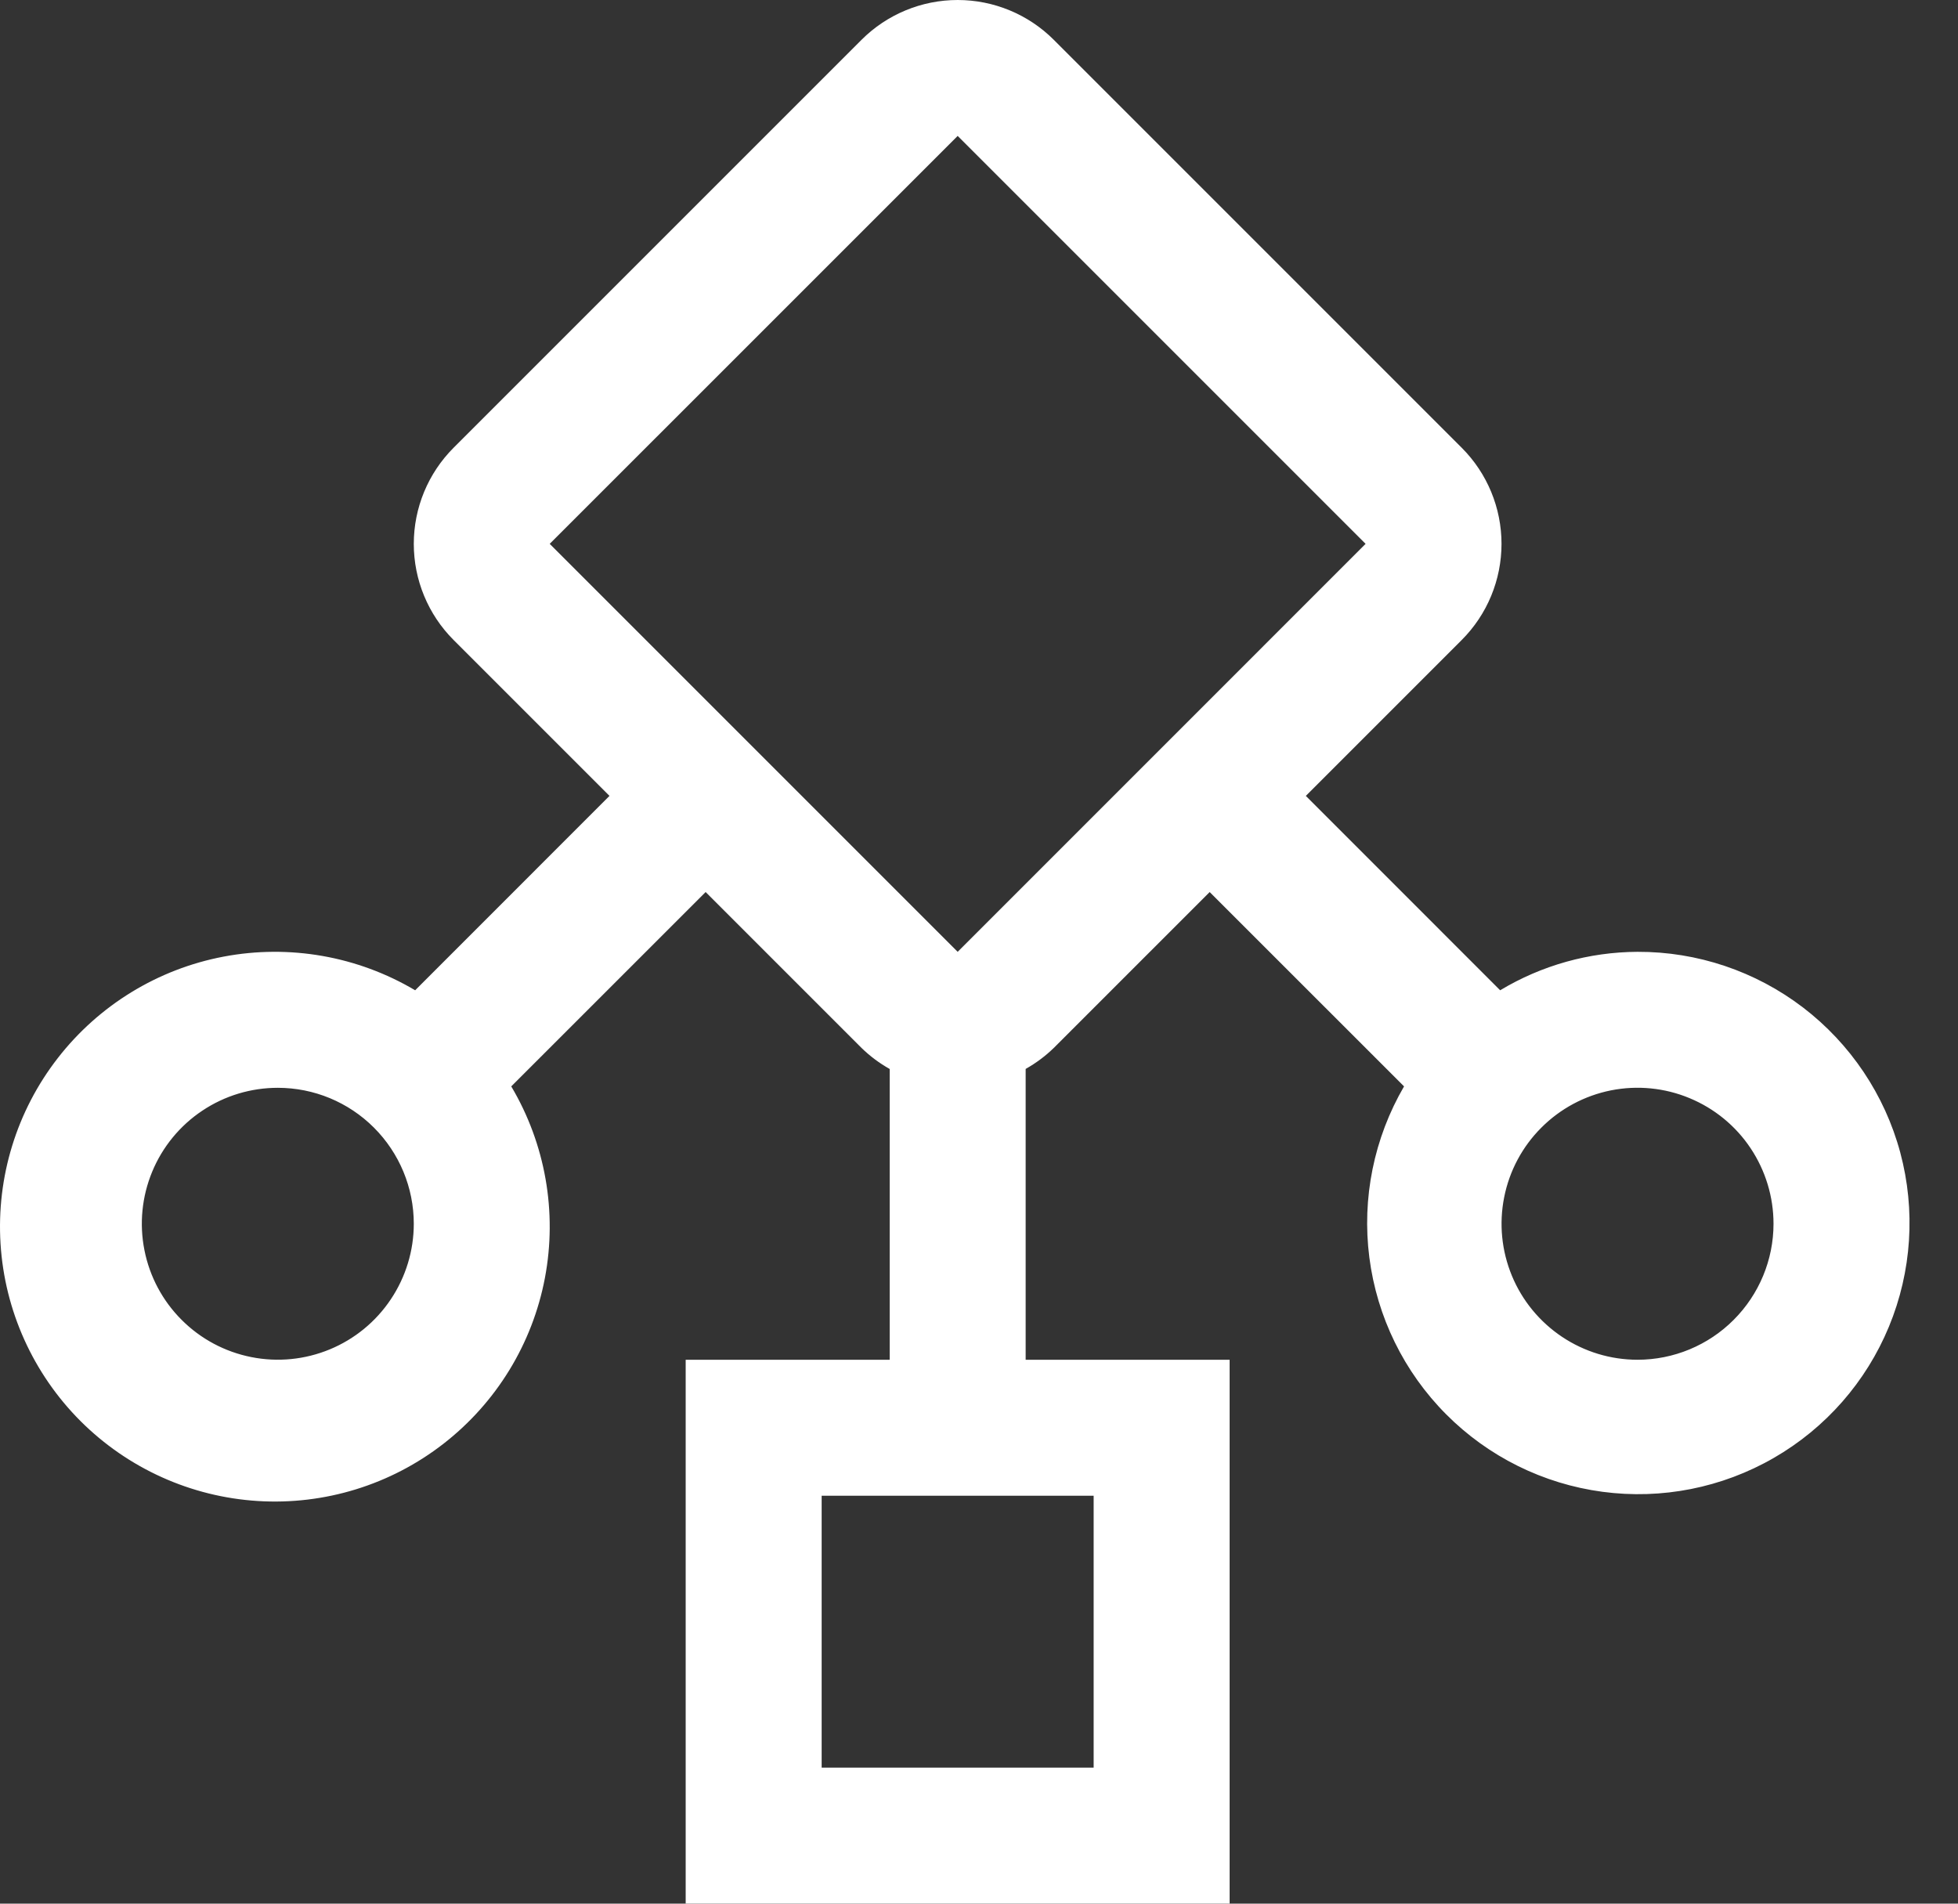 <svg width="36" height="35" viewBox="0 0 36 35" fill="none" xmlns="http://www.w3.org/2000/svg">
<rect x="0" y="0" width="36" height="35" fill="#333333" stroke="none"/>
<path d="M30.108 17.5C29.218 17.504 28.345 17.748 27.582 18.207L24.009 14.633L26.875 11.767C27.344 11.298 27.607 10.662 27.607 9.999C27.607 9.337 27.344 8.701 26.875 8.232L19.375 0.732C18.906 0.263 18.27 0 17.608 0C16.945 0 16.309 0.263 15.84 0.732L8.34 8.232C7.871 8.701 7.608 9.337 7.608 9.999C7.608 10.662 7.871 11.298 8.34 11.767L11.206 14.633L7.633 18.207C6.574 17.579 5.322 17.359 4.112 17.588C2.902 17.817 1.818 18.481 1.063 19.453C0.307 20.425 -0.067 21.64 0.01 22.869C0.087 24.098 0.61 25.256 1.48 26.127C2.351 26.997 3.509 27.52 4.738 27.597C5.967 27.674 7.182 27.3 8.154 26.544C9.126 25.789 9.79 24.705 10.019 23.495C10.248 22.285 10.028 21.033 9.4 19.974L12.974 16.401L15.84 19.267C15.995 19.418 16.169 19.548 16.358 19.654V25H12.607V34.999H22.608V25H18.858V19.653C19.046 19.547 19.22 19.418 19.375 19.267L22.241 16.401L25.815 19.974C25.262 20.924 25.037 22.03 25.177 23.12C25.317 24.21 25.813 25.224 26.589 26.003C27.364 26.782 28.375 27.283 29.465 27.428C30.554 27.573 31.661 27.354 32.613 26.805C33.566 26.256 34.31 25.408 34.73 24.392C35.15 23.377 35.223 22.251 34.938 21.189C34.652 20.128 34.023 19.191 33.15 18.523C32.276 17.856 31.207 17.496 30.108 17.5ZM7.608 22.5C7.608 22.994 7.461 23.477 7.186 23.888C6.912 24.299 6.521 24.62 6.064 24.809C5.607 24.998 5.105 25.048 4.62 24.951C4.135 24.855 3.689 24.617 3.34 24.267C2.99 23.918 2.752 23.472 2.656 22.987C2.559 22.502 2.609 22 2.798 21.543C2.987 21.086 3.308 20.695 3.719 20.421C4.13 20.146 4.613 20 5.108 20C5.771 20 6.406 20.263 6.875 20.732C7.344 21.201 7.608 21.836 7.608 22.5ZM20.108 27.5V32.499H15.107V27.5H20.108ZM17.608 17.5L10.107 9.999L17.608 2.499L25.108 9.999L17.608 17.5ZM30.108 25C29.613 25 29.13 24.853 28.719 24.578C28.308 24.303 27.987 23.913 27.798 23.456C27.609 22.999 27.559 22.497 27.656 22.012C27.752 21.527 27.99 21.081 28.34 20.732C28.689 20.382 29.135 20.144 29.62 20.047C30.105 19.951 30.607 20 31.064 20.19C31.521 20.379 31.912 20.699 32.186 21.11C32.461 21.522 32.608 22.005 32.608 22.5C32.608 23.163 32.344 23.798 31.875 24.267C31.407 24.736 30.771 25 30.108 25Z" fill="white"/>
</svg>
